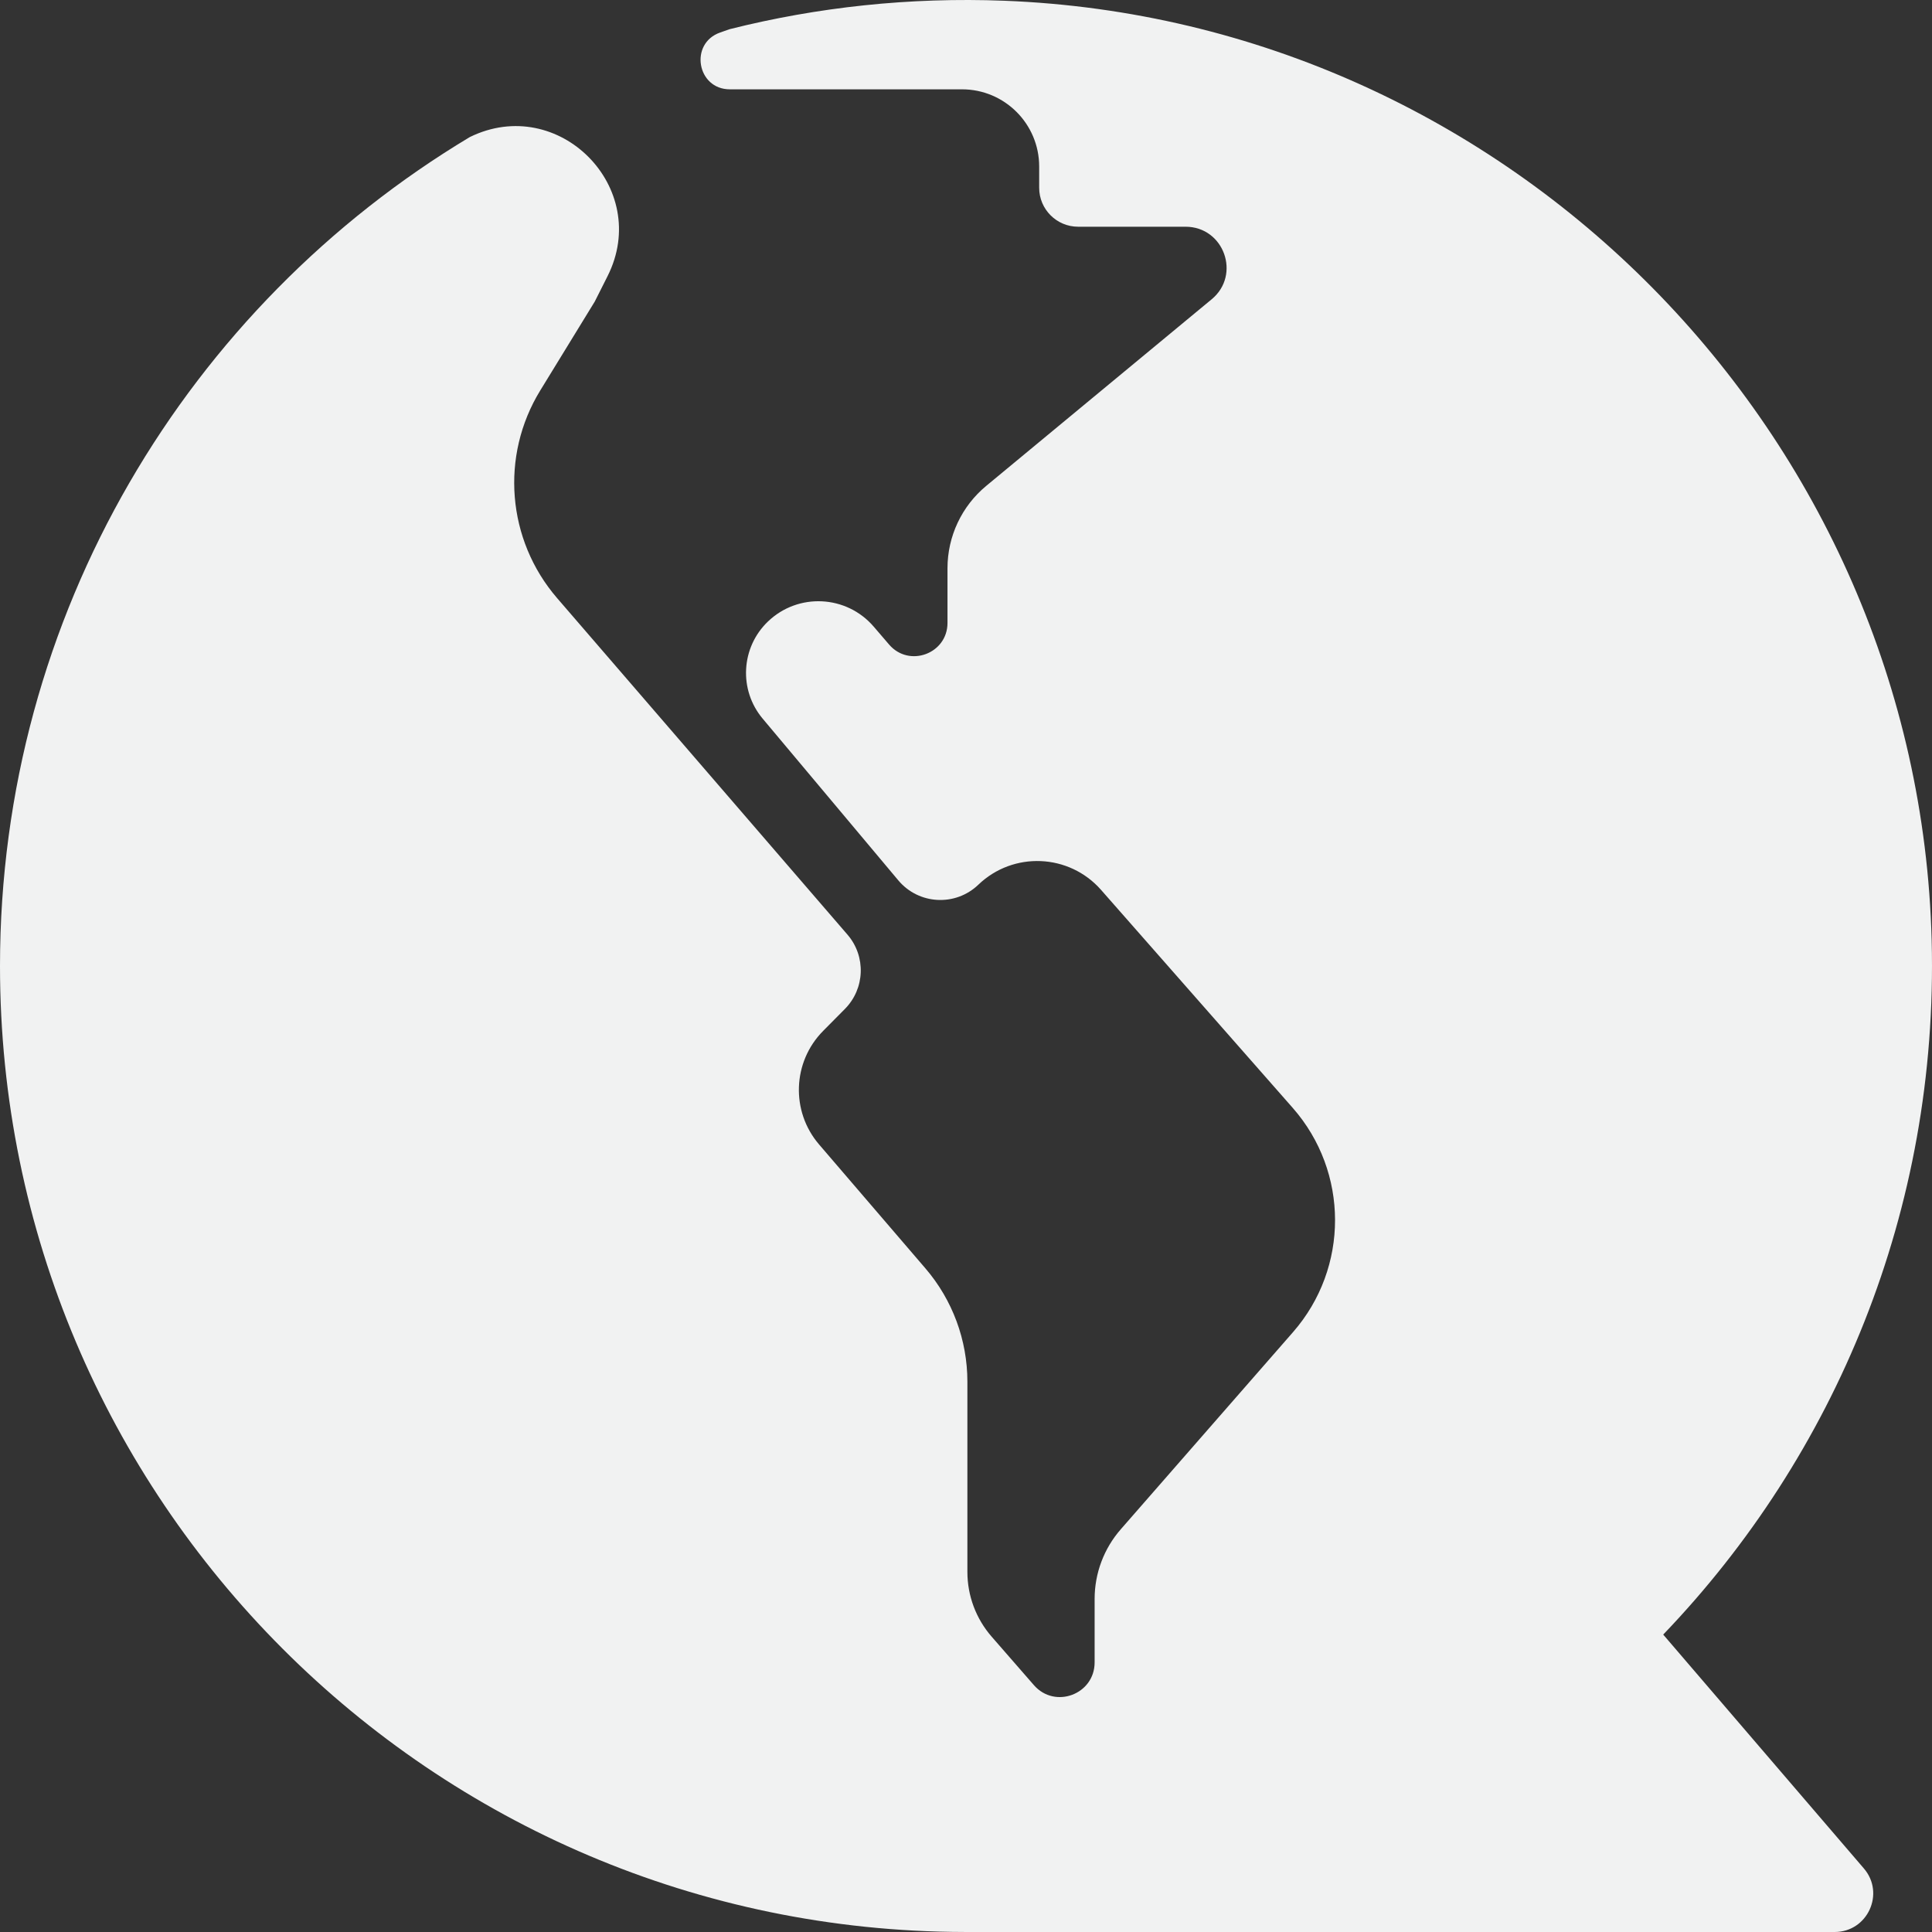 <!-- Generator: Adobe Illustrator 23.1.1, SVG Export Plug-In  -->
<svg version="1.1" xmlns="http://www.w3.org/2000/svg" xmlns:xlink="http://www.w3.org/1999/xlink" x="0px" y="0px"
	 width="533.256px" height="533.256px" viewBox="0 0 533.256 533.256" style="enable-background:new 0 0 533.256 533.256;"
	 xml:space="preserve">
<rect x="0" y="0" width="533.256" height="533.256" fill="#333333" stroke="none"/>
<style type="text/css">
	.st0{fill:#F1F2F2;}
</style>
<defs>
</defs>
<g>
	<g>
		<g>
			<path class="st0" d="M459.067,451.163c47.452-49.472,76.02-117.197,74.097-191.595c-3.61-139.69-116.32-253.93-255.951-259.362
				c-26.244-1.021-51.675,1.776-75.807,7.843l-2.64,0.927c-8.564,3.008-6.403,15.678,2.674,15.678h64.08
				c11.767,0,21.306,9.539,21.306,21.306v5.863c0,5.94,4.816,10.756,10.756,10.756h29.642c10.598,0,15.377,13.267,7.213,20.025
				l-62.226,51.507c-6.772,5.605-10.691,13.938-10.691,22.728v15.094c0,8.506-10.58,12.424-16.12,5.969l-4.234-4.933
				c-7.526-8.769-20.873-9.416-29.211-1.415l0,0c-7.461,7.158-8.096,18.875-1.451,26.797l37.441,44.641
				c5.631,6.715,15.769,7.264,22.092,1.196l0,0c9.642-9.251,25.05-8.597,33.873,1.438l52.888,60.151
				c15.552,17.688,15.594,44.162,0.098,61.899l-47.556,54.432c-4.649,5.321-7.211,12.148-7.211,19.214v13.82v3.697
				c0,8.833-10.956,12.938-16.76,6.279l-11.661-13.377c-4.318-4.953-6.697-11.302-6.697-17.873v-52.51
				c0-11.47-4.107-22.56-11.577-31.264l-29.354-34.202c-7.851-9.148-7.363-22.791,1.122-31.354l6.004-6.06
				c5.552-5.604,5.86-14.536,0.707-20.508l-80.156-92.897c-13.85-16.052-15.729-39.218-4.647-57.293l15.046-24.539l3.521-6.987
				c12.307-24.423-13.498-50.456-38.012-38.42C51.992,84.434,0,169.454,0,266.628c0,147.085,119.1,266.347,266.12,266.621
				c0.031,0.001,0.045,0.007,0.077,0.007h240.198c9.077,0,13.971-10.649,8.061-17.537L459.067,451.163z"/>
		</g>
	</g>
</g>
</svg>
